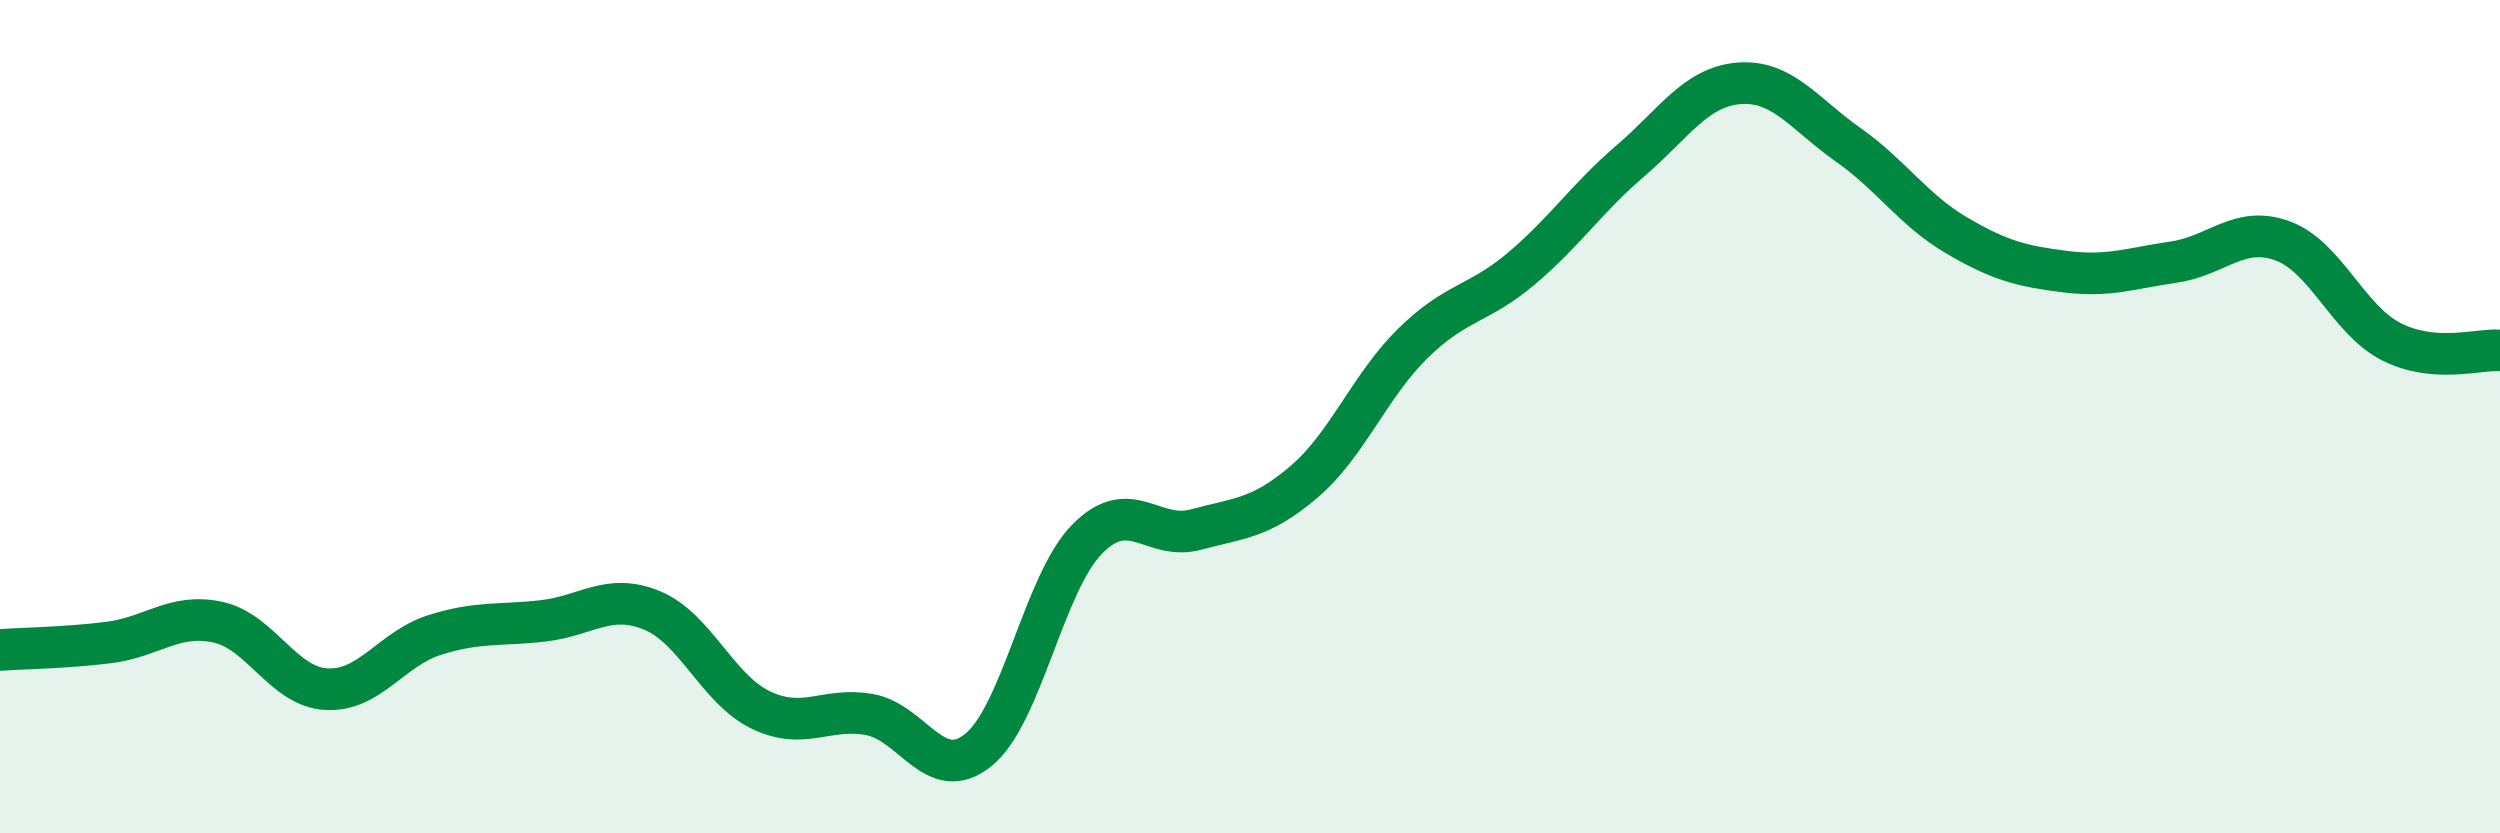 
    <svg width="60" height="20" viewBox="0 0 60 20" xmlns="http://www.w3.org/2000/svg">
      <path
        d="M 0,15.6 C 0.52,15.56 1.57,15.55 2.61,15.42 C 3.65,15.29 4.18,14.71 5.22,14.93 C 6.26,15.15 6.79,16.48 7.83,16.54 C 8.87,16.6 9.39,15.57 10.43,15.24 C 11.47,14.91 12,15.02 13.04,14.9 C 14.08,14.78 14.61,14.22 15.65,14.65 C 16.69,15.08 17.22,16.54 18.26,17.04 C 19.3,17.54 19.83,16.96 20.87,17.15 C 21.91,17.34 22.44,18.84 23.48,18 C 24.52,17.16 25.05,14 26.09,12.94 C 27.13,11.88 27.66,12.99 28.7,12.71 C 29.74,12.43 30.26,12.45 31.3,11.56 C 32.34,10.67 32.87,9.26 33.91,8.24 C 34.95,7.22 35.48,7.32 36.52,6.44 C 37.56,5.56 38.09,4.75 39.13,3.86 C 40.17,2.97 40.7,2.08 41.74,2 C 42.78,1.92 43.31,2.74 44.35,3.47 C 45.39,4.2 45.92,5.04 46.96,5.65 C 48,6.26 48.53,6.39 49.57,6.52 C 50.61,6.65 51.13,6.44 52.17,6.29 C 53.21,6.14 53.74,5.4 54.78,5.78 C 55.82,6.16 56.35,7.67 57.39,8.2 C 58.43,8.73 59.48,8.37 60,8.41L60 20L0 20Z"
        fill="#008740"
        opacity="0.1"
        stroke-linecap="round"
        stroke-linejoin="round"
      />
      <path
        d="M 0,15.6 C 0.52,15.56 1.57,15.55 2.61,15.42 C 3.65,15.29 4.18,14.71 5.22,14.93 C 6.26,15.15 6.79,16.48 7.83,16.54 C 8.87,16.6 9.39,15.57 10.43,15.24 C 11.47,14.91 12,15.02 13.04,14.9 C 14.08,14.78 14.61,14.22 15.65,14.65 C 16.69,15.08 17.22,16.54 18.26,17.04 C 19.3,17.54 19.83,16.96 20.87,17.15 C 21.91,17.34 22.44,18.84 23.48,18 C 24.52,17.16 25.05,14 26.09,12.94 C 27.13,11.88 27.66,12.99 28.7,12.71 C 29.74,12.43 30.26,12.45 31.3,11.56 C 32.34,10.67 32.87,9.26 33.91,8.24 C 34.95,7.22 35.48,7.32 36.52,6.44 C 37.56,5.56 38.09,4.75 39.13,3.86 C 40.17,2.97 40.7,2.08 41.74,2 C 42.78,1.92 43.31,2.74 44.35,3.47 C 45.39,4.2 45.92,5.04 46.96,5.65 C 48,6.26 48.53,6.39 49.57,6.52 C 50.61,6.65 51.13,6.44 52.17,6.29 C 53.21,6.14 53.74,5.4 54.78,5.78 C 55.82,6.16 56.35,7.67 57.39,8.2 C 58.43,8.73 59.48,8.37 60,8.41"
        stroke="#008740"
        stroke-width="1"
        fill="none"
        stroke-linecap="round"
        stroke-linejoin="round"
      />
    </svg>
  